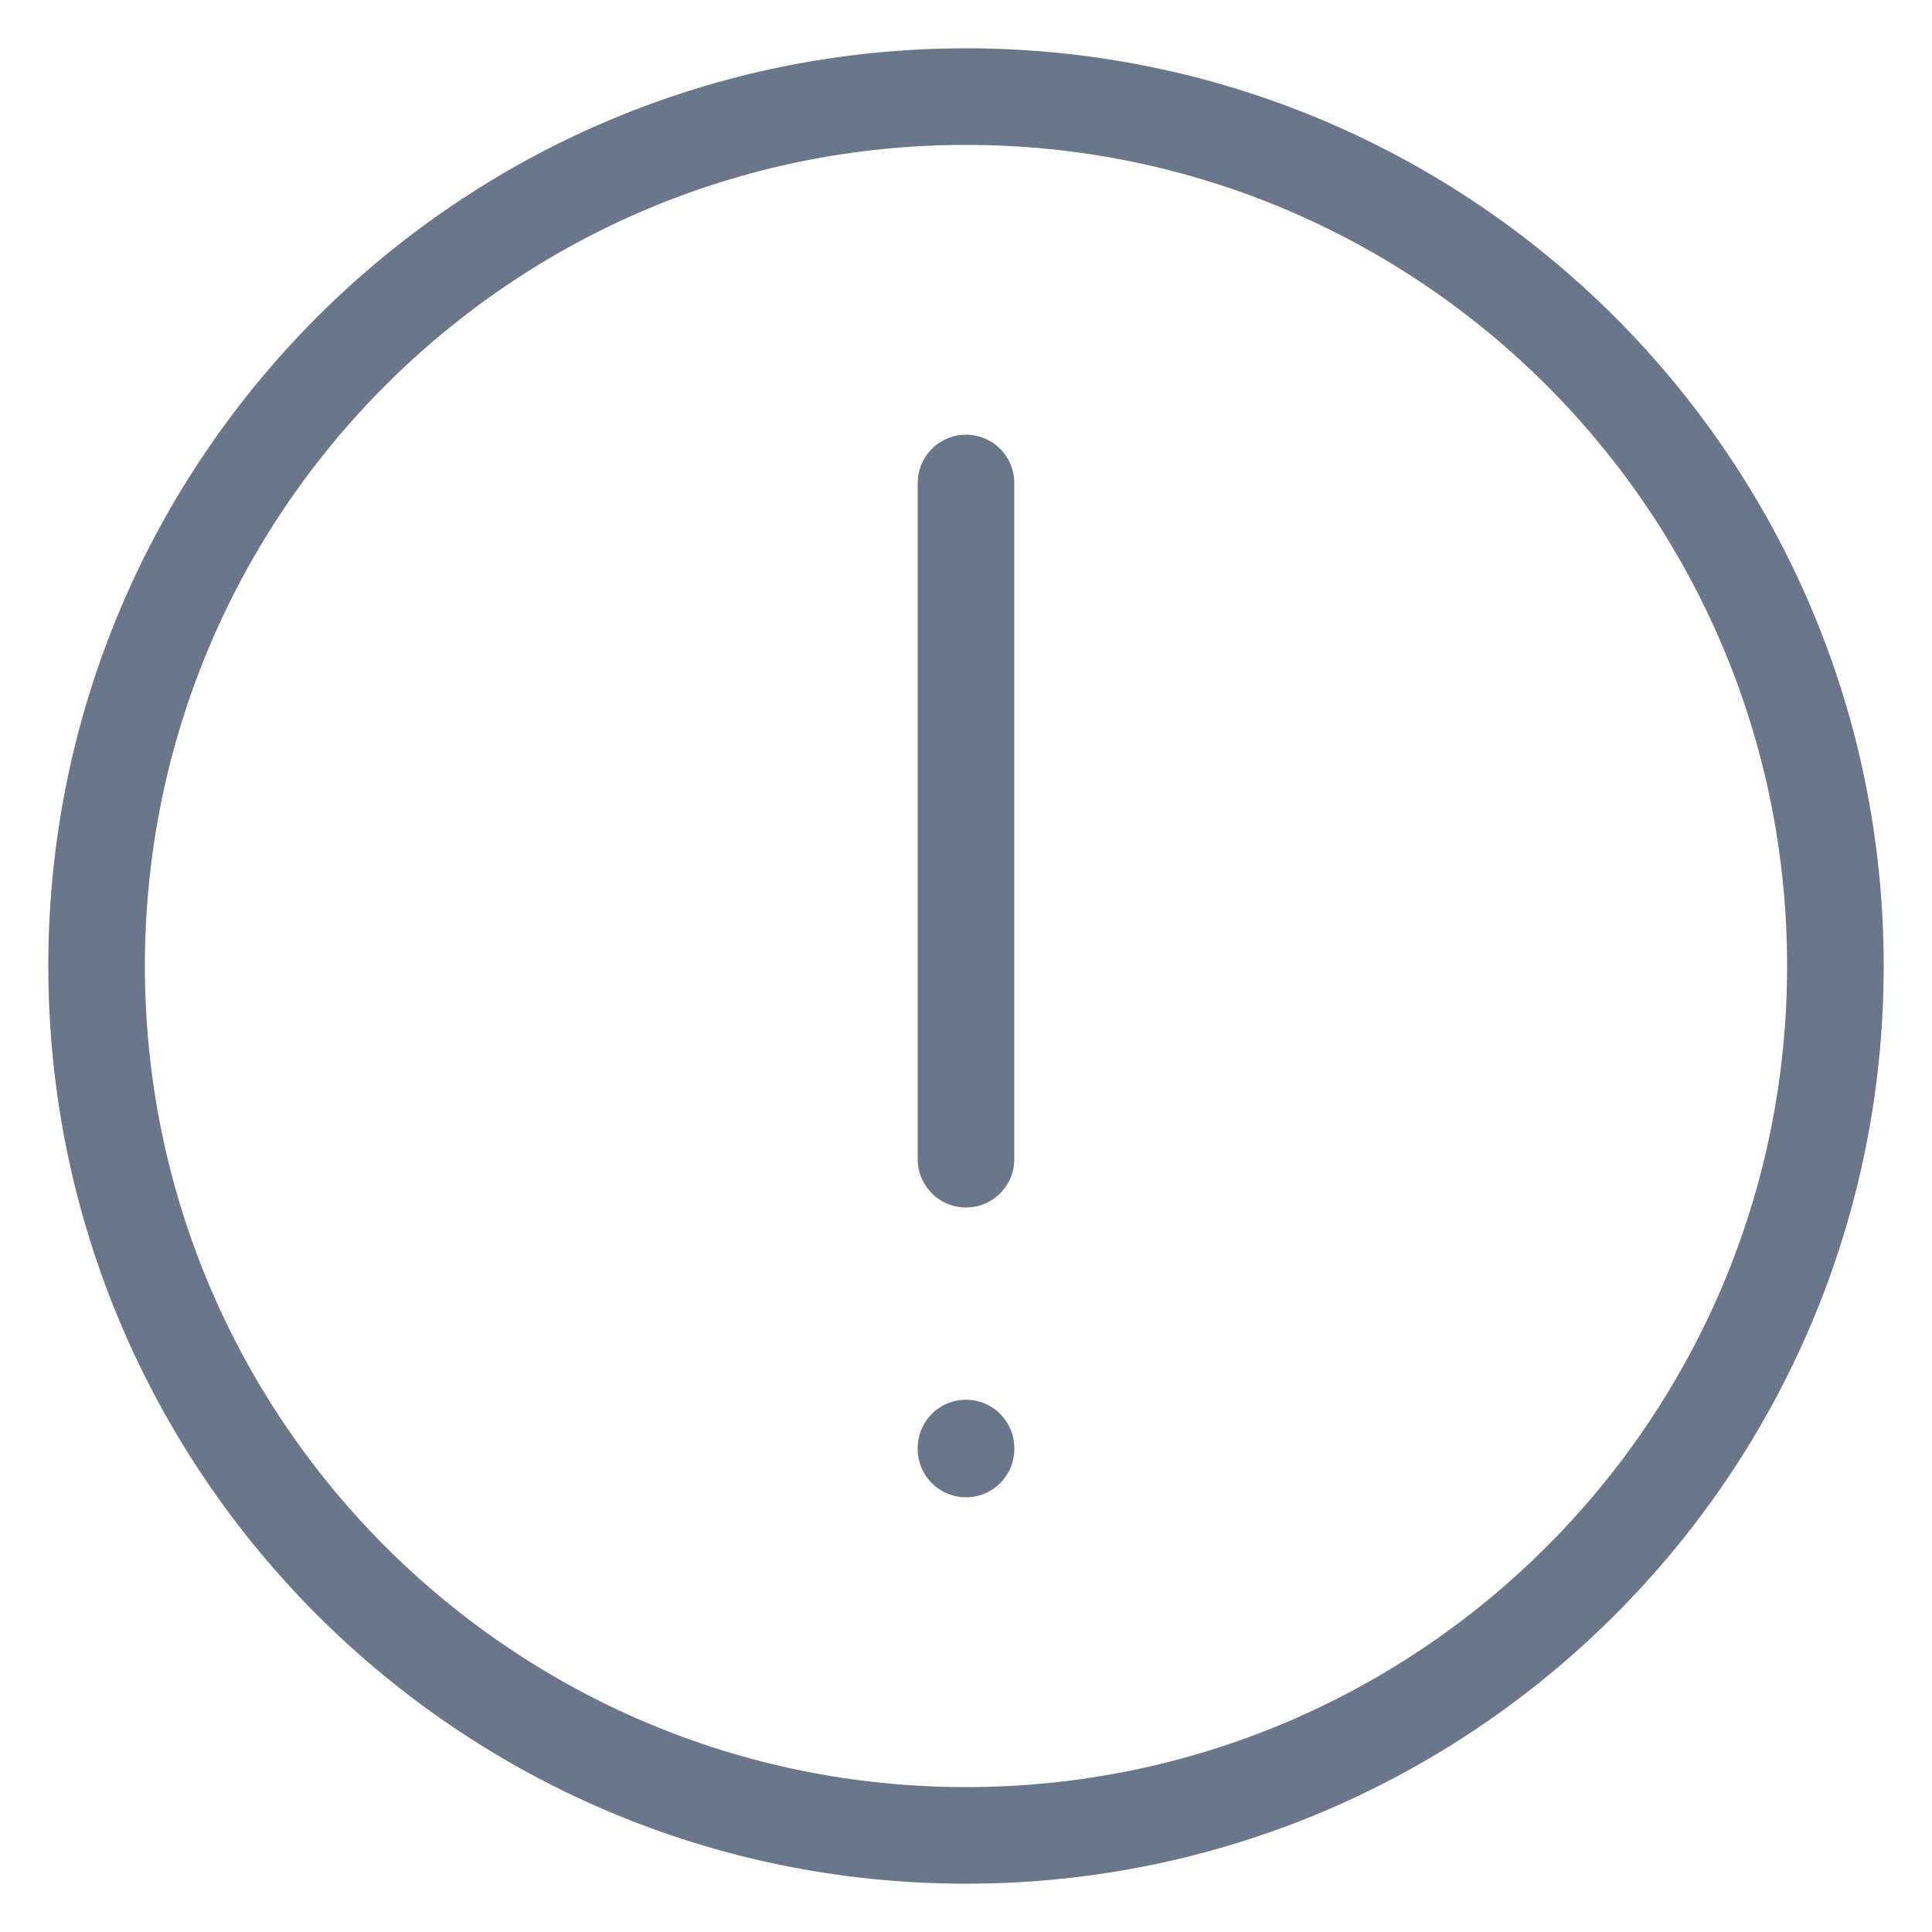 <svg xmlns="http://www.w3.org/2000/svg" width="20" height="20" fill="none"><path stroke="#6A768A" stroke-linecap="round" stroke-linejoin="round" d="M10 14.99V15m0-10v7m9-2c0 4.971-4.029 9-9 9s-9-4.029-9-9 4.029-9 9-9 9 4.029 9 9"/></svg>